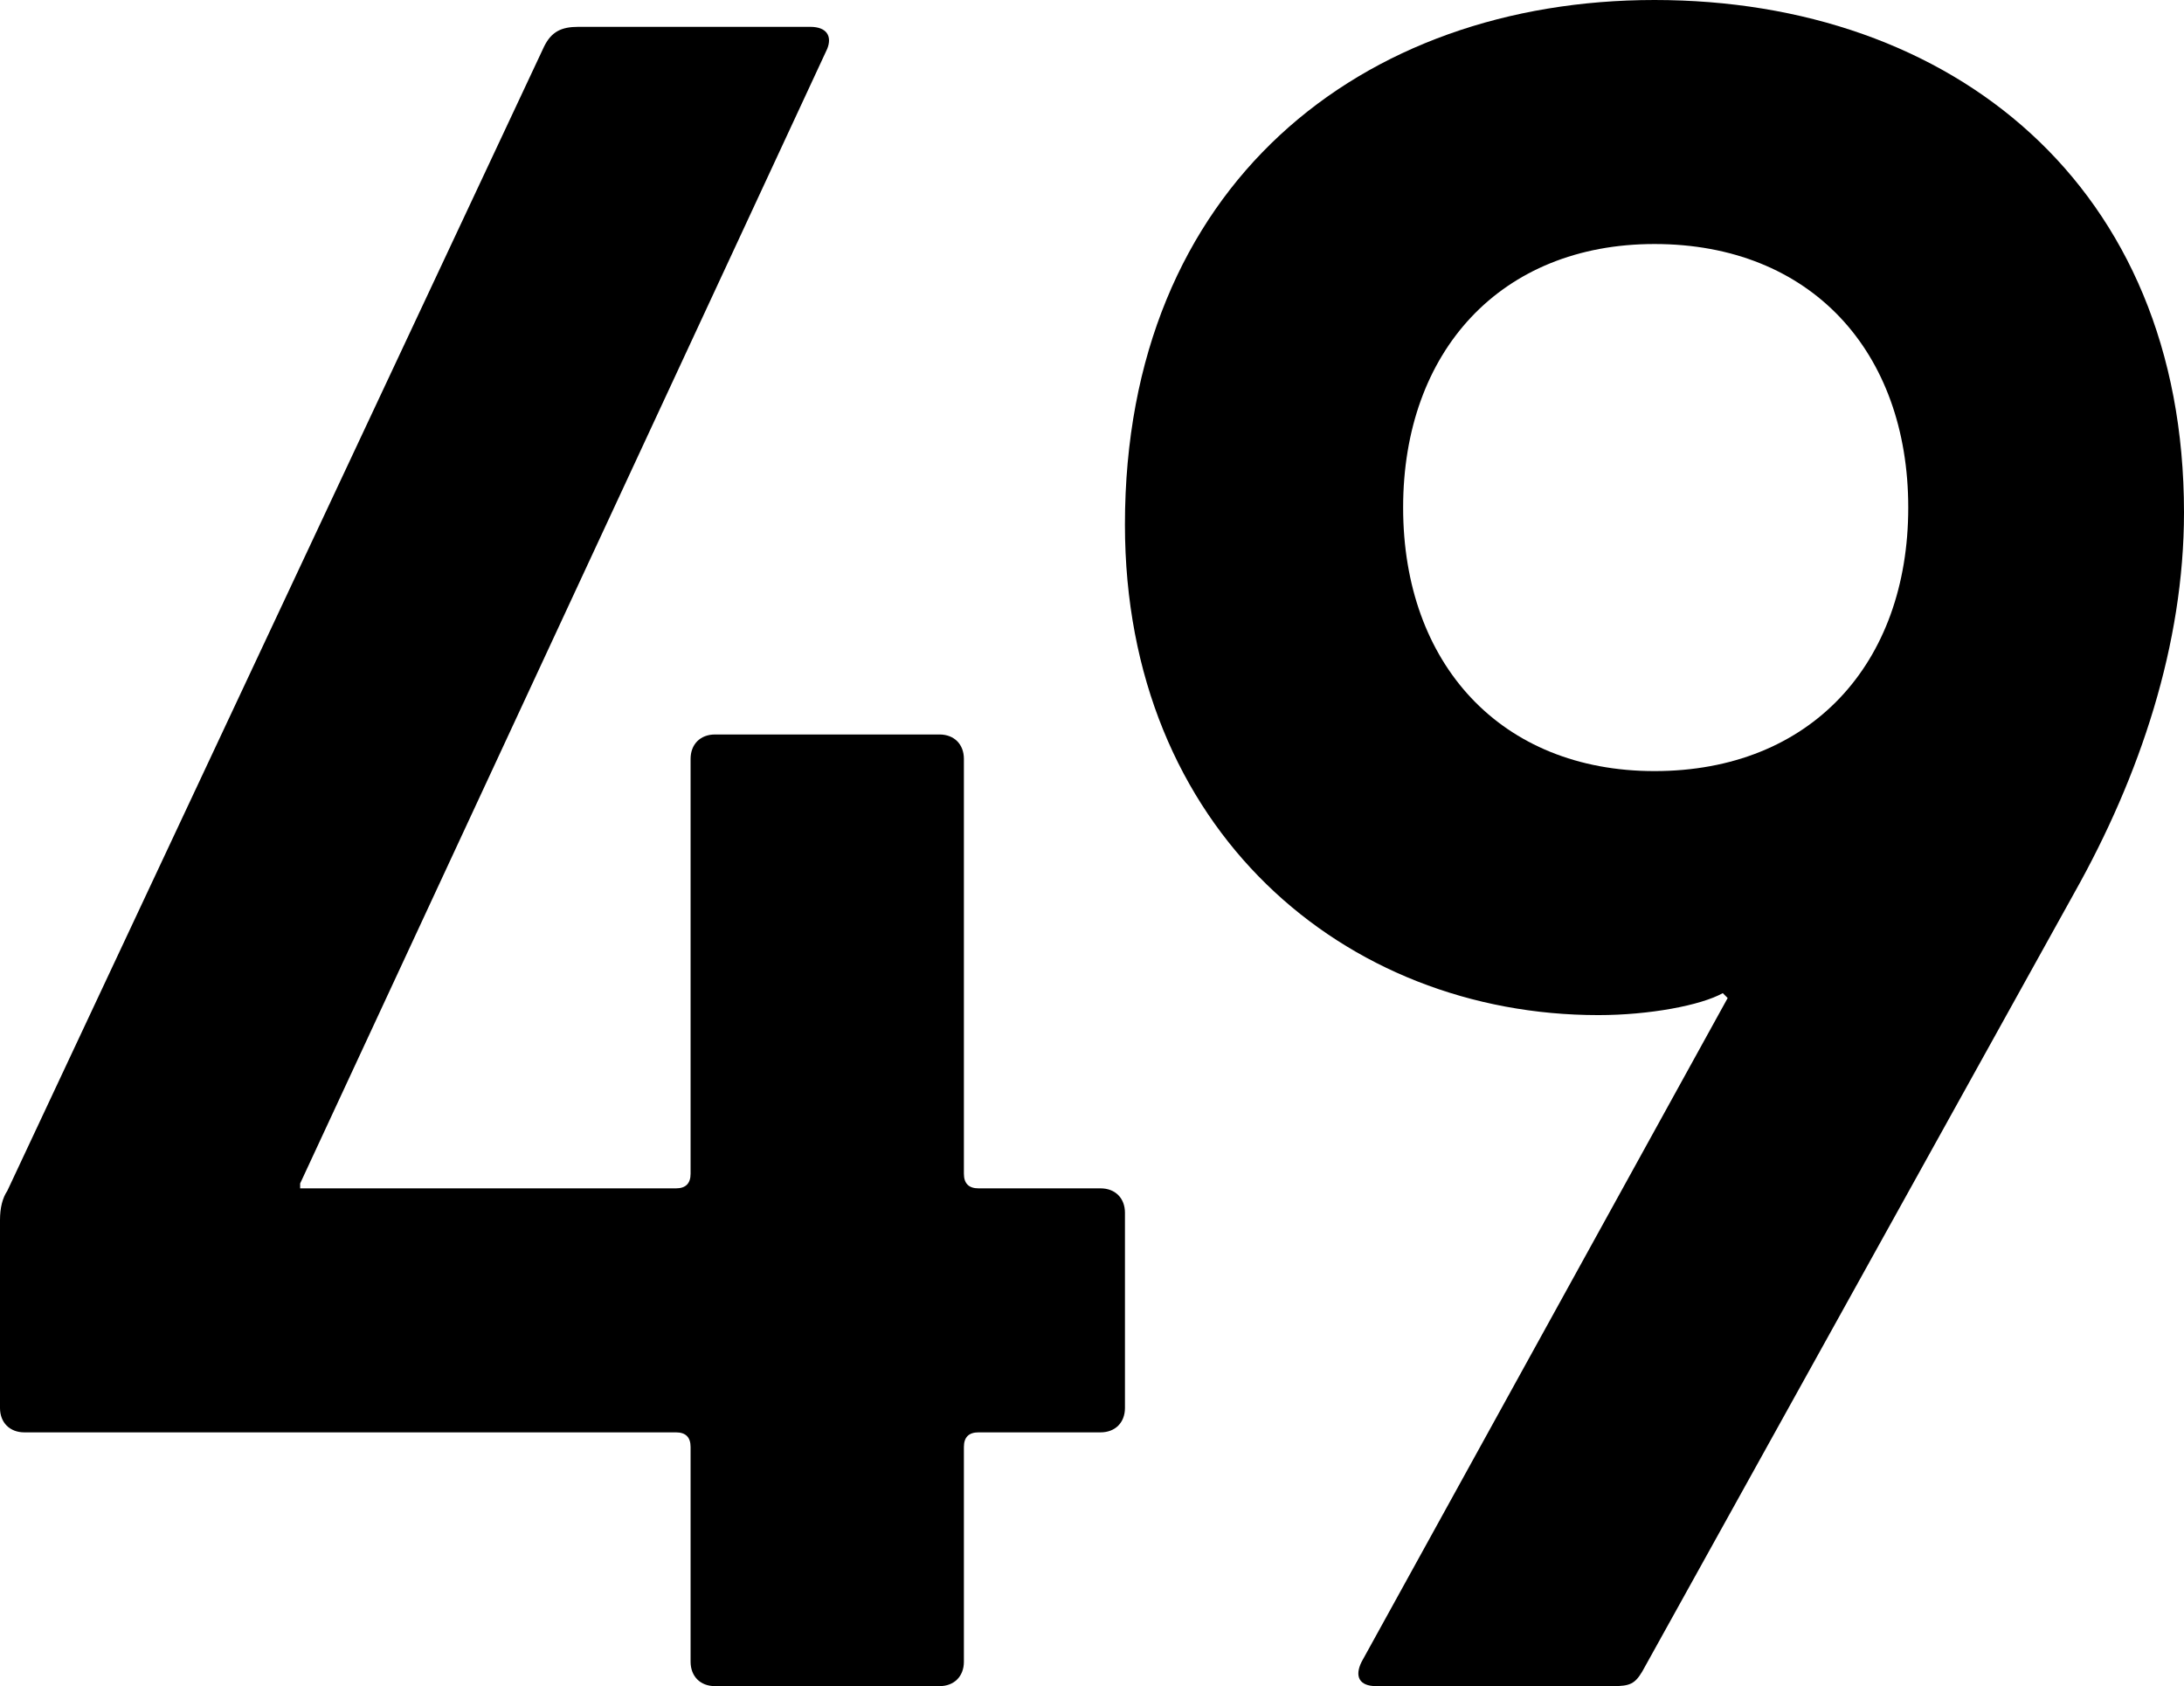 <?xml version="1.0" encoding="UTF-8"?>
<svg id="Layer_1" xmlns="http://www.w3.org/2000/svg" version="1.1" viewBox="0 0 1000 772.066">
  <!-- Generator: Adobe Illustrator 29.3.1, SVG Export Plug-In . SVG Version: 2.1.0 Build 151)  -->
  <path d="M0,644.693v-86.035c0-5.585,1.118-10.054,3.353-13.407L249.162,21.232c3.351-6.705,7.822-8.942,15.642-8.942h106.146c7.822,0,10.056,4.469,7.822,10.058l-241.341,519.55v2.236h172.067c4.469,0,6.704-2.236,6.704-6.705v-189.943c0-6.705,4.469-11.174,11.173-11.174h102.793c6.704,0,11.173,4.469,11.173,11.174v189.943c0,4.469,2.235,6.705,6.704,6.705h55.867c6.704,0,11.173,4.469,11.173,11.171v89.388c0,6.702-4.469,11.171-11.173,11.171h-55.867c-4.469,0-6.704,2.236-6.704,6.705v98.322c0,6.705-4.469,11.174-11.173,11.174h-102.793c-6.704,0-11.173-4.469-11.173-11.174v-98.322c0-4.469-2.235-6.705-6.704-6.705H11.174c-6.704,0-11.174-4.469-11.174-11.171Z"/>
  <path d="M791.057,456.983l-2.233-2.233c-10.054,5.585-33.52,10.054-56.981,10.054-116.202,0-216.761-84.915-216.761-224.579C515.083,84.919,623.463,0,757.541,0c136.311,0,242.459,84.919,242.459,234.637,0,60.337-20.116,120.671-50.283,174.303l-197.765,356.421c-3.353,5.589-5.585,6.705-13.403,6.705h-108.382c-7.822,0-10.056-4.469-6.704-11.174l167.594-303.909ZM873.74,232.404c0-71.508-44.69-120.671-116.199-120.671-70.392,0-115.084,49.163-115.084,120.671s44.692,120.668,115.084,120.668c71.508,0,116.199-49.159,116.199-120.668Z"/>
</svg>